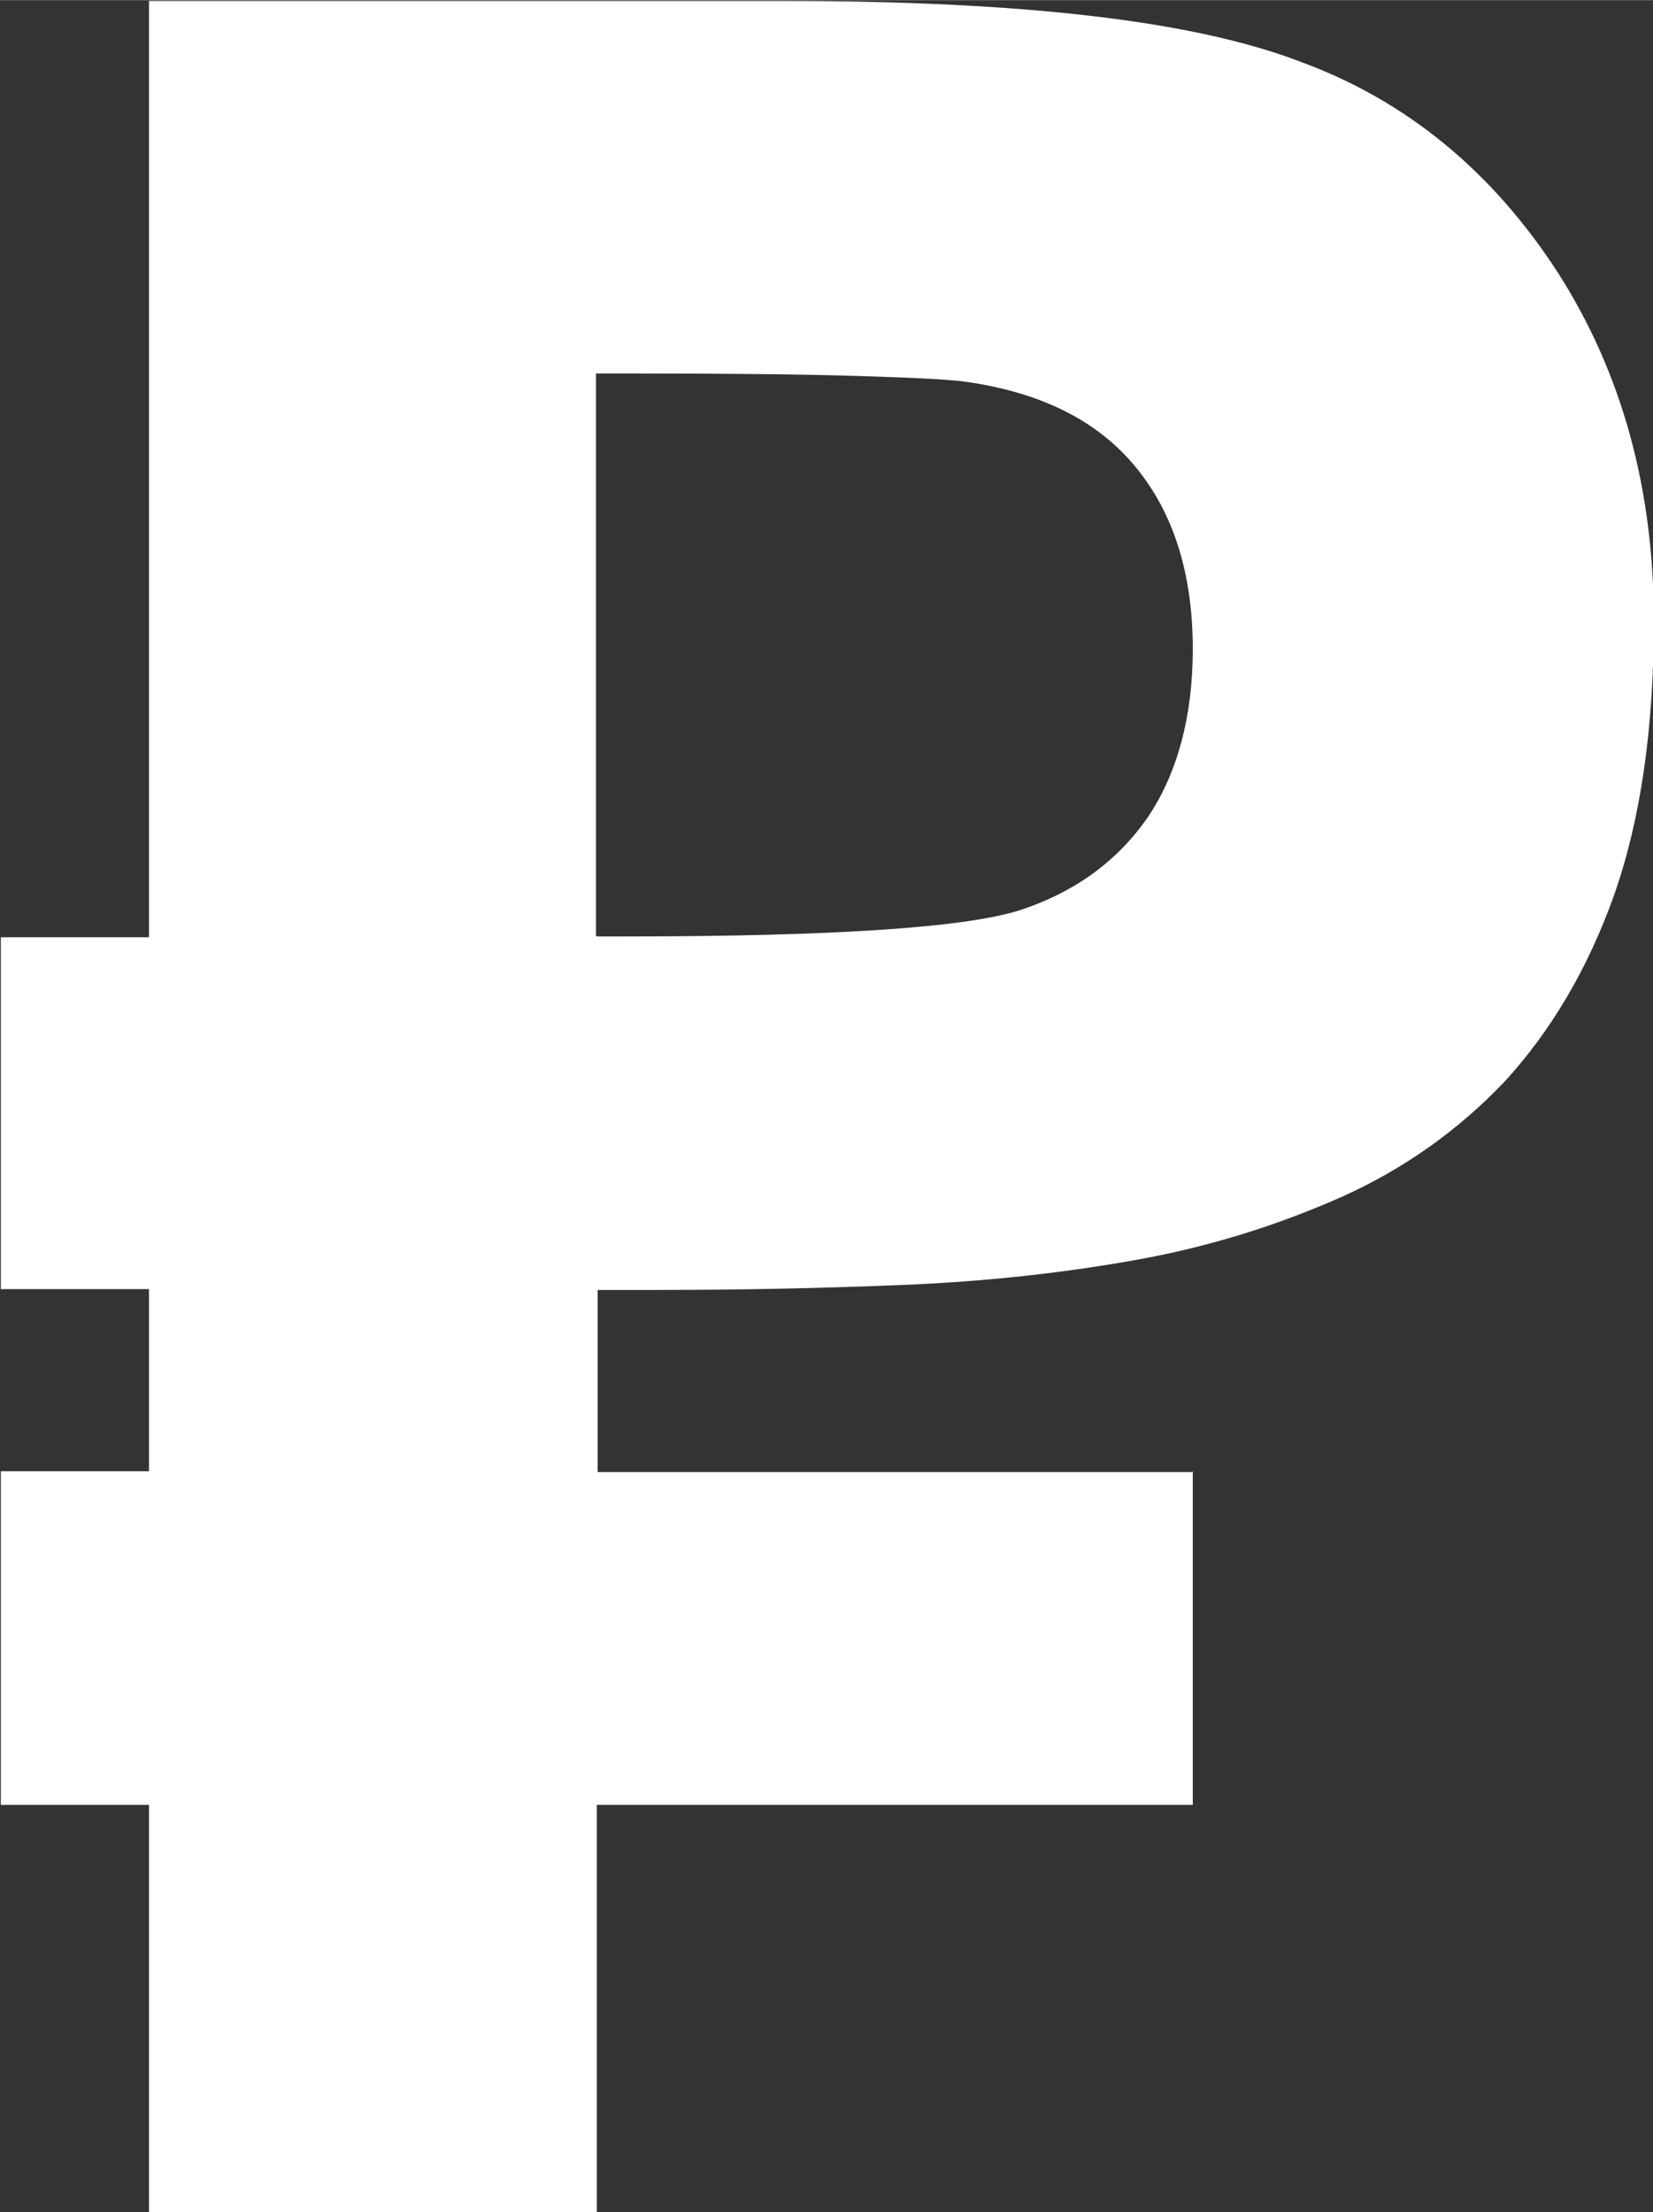 <?xml version="1.0" encoding="UTF-8"?> <!-- Creator: CorelDRAW 2019 (64-Bit) --> <svg xmlns="http://www.w3.org/2000/svg" xmlns:xlink="http://www.w3.org/1999/xlink" xmlns:xodm="http://www.corel.com/coreldraw/odm/2003" xml:space="preserve" width="4.53mm" height="6.062mm" style="shape-rendering:geometricPrecision; text-rendering:geometricPrecision; image-rendering:optimizeQuality; fill-rule:evenodd; clip-rule:evenodd" viewBox="0 0 19.97 26.72"><rect x="0" y="0" width="19.97" height="26.72" fill="#333333" stroke="none"/> <defs> <style type="text/css"> <![CDATA[ .fil0 {fill:white;fill-rule:nonzero} ]]> </style> </defs> <g id="Слой_x0020_1">  <path class="fil0" d="M14.41 17.77l0 4.03 -7.2 0 0 4.93 -5.41 0 0 -4.93 -1.79 0 0 -4.03 1.79 0 0 -2.2 -1.79 0 0 -4.25 1.79 0 0 -11.31 7.69 0c2.86,0 4.93,0.24 6.21,0.73 1.29,0.47 2.33,1.33 3.12,2.55 0.78,1.22 1.16,2.62 1.16,4.21 0,1.3 -0.16,2.4 -0.48,3.31 -0.32,0.9 -0.77,1.65 -1.32,2.25 -0.56,0.59 -1.22,1.06 -1.98,1.4 -0.77,0.34 -1.59,0.6 -2.49,0.76 -0.9,0.16 -1.83,0.26 -2.81,0.3 -0.98,0.04 -1.96,0.06 -2.95,0.06l-0.73 0 0 2.2 7.2 0zm-7.2 -6.46l0.33 0c2.58,0 4.18,-0.11 4.82,-0.33 0.65,-0.22 1.16,-0.6 1.52,-1.13 0.35,-0.53 0.53,-1.21 0.53,-2.01 0,-0.91 -0.23,-1.64 -0.69,-2.2 -0.46,-0.56 -1.14,-0.9 -2.05,-1.03 -0.22,-0.03 -0.65,-0.05 -1.3,-0.07 -0.65,-0.02 -1.52,-0.03 -2.63,-0.03l-0.54 0 0 6.79z"></path> </g> </svg> 